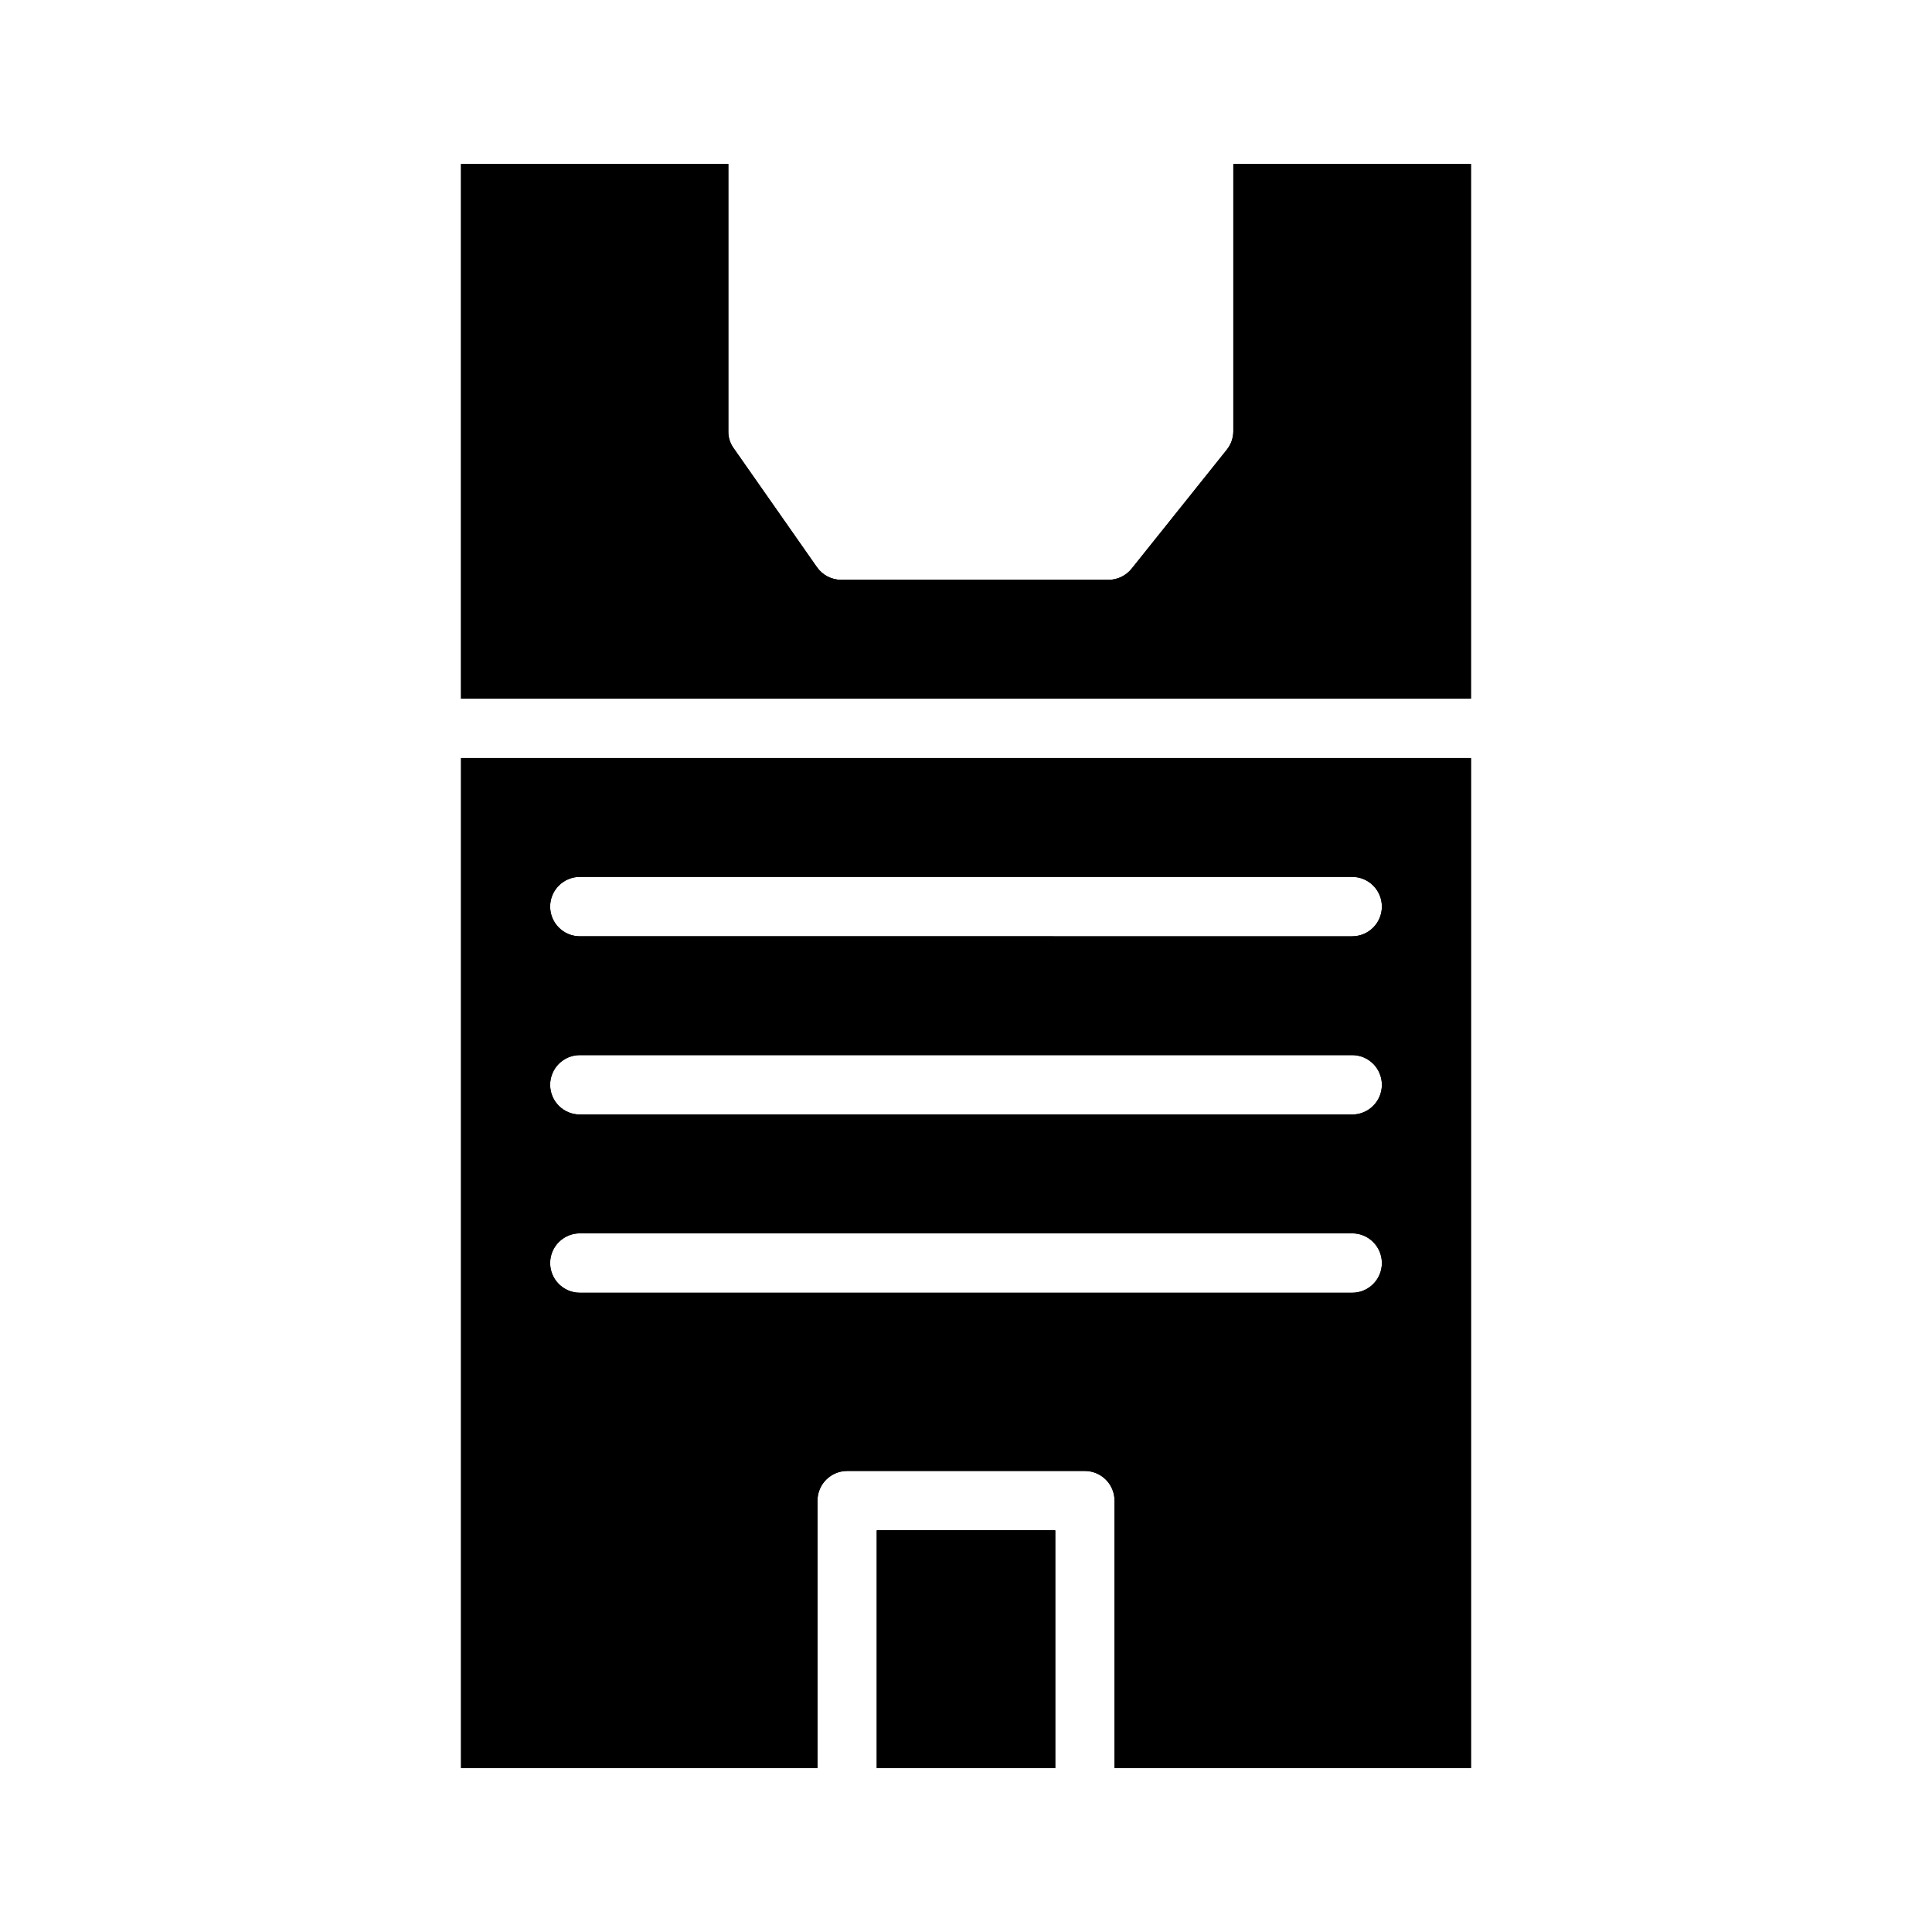 <?xml version="1.0" encoding="UTF-8"?>
<!-- Uploaded to: SVG Repo, www.svgrepo.com, Generator: SVG Repo Mixer Tools -->
<svg fill="#000000" width="800px" height="800px" version="1.1" viewBox="144 144 512 512" xmlns="http://www.w3.org/2000/svg">
 <g>
  <path d="m376.38 549.57h47.23v62.977h-47.23z"/>
  <path d="m376.38 549.57h47.23v62.977h-47.23z"/>
  <path d="m266.18 344.89v267.65h94.461v-70.848c0-4.348 3.527-7.871 7.875-7.871h62.977c2.086 0 4.09 0.828 5.566 2.305 1.473 1.477 2.305 3.477 2.305 5.566v70.848h94.465v-267.65zm236.16 141.7h-204.67c-4.348 0-7.875-3.523-7.875-7.871s3.527-7.871 7.875-7.871h204.67c4.348 0 7.871 3.523 7.871 7.871s-3.523 7.871-7.871 7.871zm0-47.23h-204.67c-4.348 0-7.875-3.523-7.875-7.871 0-4.348 3.527-7.875 7.875-7.875h204.67c4.348 0 7.871 3.527 7.871 7.875 0 4.348-3.523 7.871-7.871 7.871zm0-47.23-204.67-0.004c-4.348 0-7.875-3.523-7.875-7.871s3.527-7.871 7.875-7.871h204.67c4.348 0 7.871 3.523 7.871 7.871s-3.523 7.871-7.871 7.871zm-125.95 220.41h47.23v-62.977h-47.23z"/>
  <path d="m266.18 344.89v267.65h94.461v-70.848c0-4.348 3.527-7.871 7.875-7.871h62.977c2.086 0 4.09 0.828 5.566 2.305 1.473 1.477 2.305 3.477 2.305 5.566v70.848h94.465v-267.65zm236.16 141.7h-204.67c-4.348 0-7.875-3.523-7.875-7.871s3.527-7.871 7.875-7.871h204.67c4.348 0 7.871 3.523 7.871 7.871s-3.523 7.871-7.871 7.871zm0-47.23h-204.67c-4.348 0-7.875-3.523-7.875-7.871 0-4.348 3.527-7.875 7.875-7.875h204.67c4.348 0 7.871 3.527 7.871 7.875 0 4.348-3.523 7.871-7.871 7.871zm0-47.23-204.67-0.004c-4.348 0-7.875-3.523-7.875-7.871s3.527-7.871 7.875-7.871h204.67c4.348 0 7.871 3.523 7.871 7.871s-3.523 7.871-7.871 7.871zm-125.95 220.41h47.23v-62.977h-47.23z"/>
  <path d="m533.82 187.45v141.7h-267.65v-141.7h70.848v70.848c-0.031 1.609 0.469 3.188 1.414 4.488l22.043 31.488c1.469 2.117 3.879 3.379 6.457 3.387h70.848c2.394-0.012 4.652-1.113 6.141-2.992l25.191-31.488h-0.004c1.113-1.387 1.723-3.106 1.734-4.883v-70.848z"/>
  <path d="m533.82 187.45v141.7h-267.65v-141.7h70.848v70.848c-0.031 1.609 0.469 3.188 1.414 4.488l22.043 31.488c1.469 2.117 3.879 3.379 6.457 3.387h70.848c2.394-0.012 4.652-1.113 6.141-2.992l25.191-31.488h-0.004c1.113-1.387 1.723-3.106 1.734-4.883v-70.848z"/>
 </g>
</svg>
